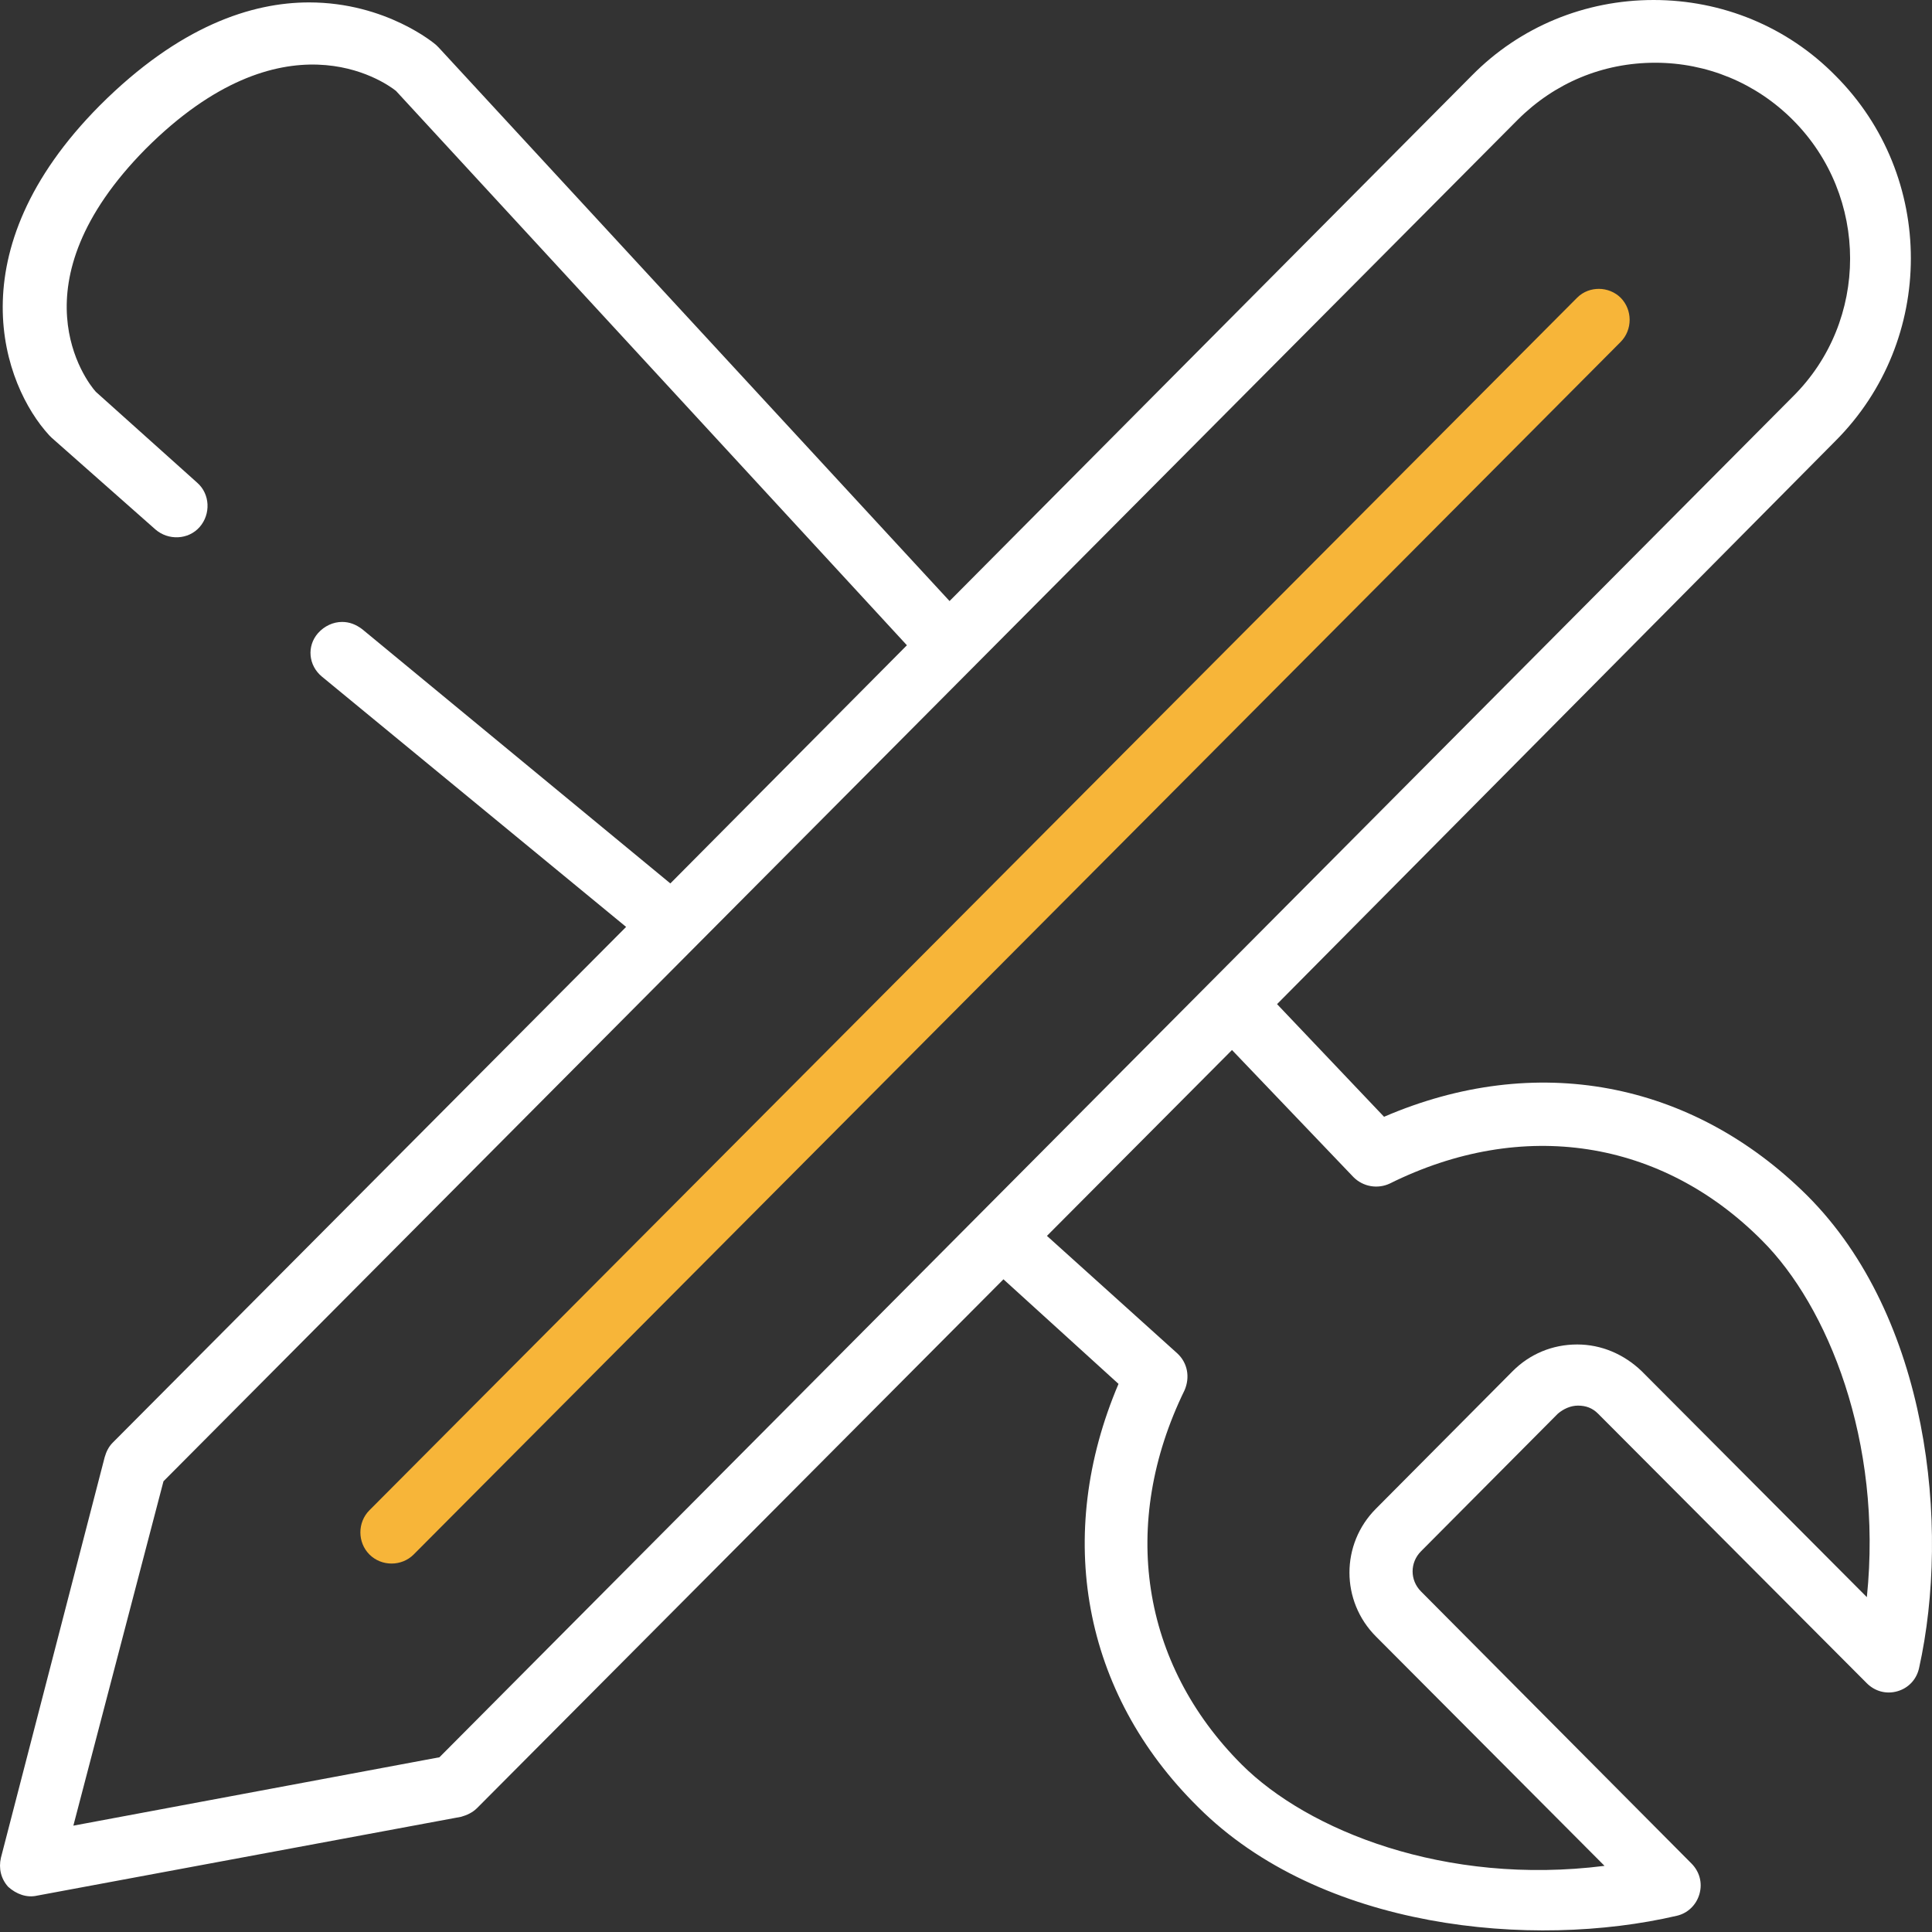 <svg xmlns="http://www.w3.org/2000/svg" width="68" height="68" viewBox="0 0 68 68" fill="none"><rect x="0" y="0" width="68" height="68" fill="#333333" stroke="none"/><path d="M44.948 35.342L48.714 39.307C54.038 37.013 59.532 38.032 63.61 42.082C67.886 46.358 68.651 53.721 67.546 58.706C67.461 59.102 67.178 59.414 66.781 59.527C66.385 59.64 65.988 59.527 65.705 59.244L56.247 49.757C56.048 49.558 55.822 49.473 55.539 49.473C55.284 49.473 55.029 49.587 54.831 49.757L50.016 54.599C49.62 54.995 49.62 55.619 50.016 56.015L59.532 65.587C59.815 65.87 59.928 66.267 59.815 66.663C59.702 67.06 59.39 67.343 59.022 67.428C53.924 68.618 46.477 67.91 42.171 63.605C38.094 59.584 37.102 54.033 39.368 48.708L35.318 45.027L16.797 63.633C16.627 63.803 16.429 63.888 16.231 63.945L1.306 66.72C0.938 66.805 0.57 66.664 0.287 66.409C0.032 66.126 -0.053 65.757 0.032 65.389L3.685 51.286C3.742 51.088 3.827 50.918 3.968 50.776L22.037 32.624L11.332 23.816C10.851 23.42 10.794 22.74 11.191 22.287C11.417 22.032 11.728 21.89 12.04 21.89C12.295 21.89 12.522 21.975 12.748 22.145L23.594 31.094L31.92 22.711L13.937 3.199C13.512 2.859 9.972 0.396 5.129 5.238C0.428 9.996 3.034 13.423 3.374 13.791L6.942 16.991C7.395 17.388 7.424 18.096 7.027 18.549C6.63 19.002 5.923 19.03 5.469 18.634L1.816 15.405C1.788 15.377 1.759 15.348 1.731 15.32C0.117 13.565 -1.61 8.864 3.516 3.709C6.319 0.906 8.868 0.085 10.879 0.085C13.598 0.085 15.325 1.557 15.353 1.586L15.438 1.67L33.421 21.155L51.801 2.662C53.5 0.935 55.794 0 58.201 0C60.608 0 62.902 0.935 64.601 2.662C68.141 6.203 68.141 11.979 64.601 15.52L44.948 35.342ZM41.436 47.633C41.804 47.972 41.889 48.482 41.691 48.935C39.397 53.636 40.162 58.564 43.702 62.104C46.024 64.426 50.866 66.38 56.474 65.672L48.431 57.601C47.185 56.355 47.185 54.344 48.431 53.099L53.245 48.256C53.84 47.661 54.633 47.321 55.511 47.321C56.361 47.321 57.154 47.661 57.777 48.256L65.707 56.214C66.273 50.72 64.319 45.962 62.025 43.669C58.485 40.1 53.586 39.336 48.913 41.658C48.488 41.856 47.978 41.771 47.639 41.432L43.362 36.957L36.849 43.499L41.436 47.633ZM63.1 4.219C61.798 2.916 60.07 2.208 58.258 2.208C56.417 2.208 54.718 2.916 53.415 4.219L5.754 52.136L2.582 64.257L15.467 61.85L63.1 13.961C65.79 11.299 65.79 6.91 63.1 4.219L63.1 4.219Z" fill="white"></path><path d="M14.56 54.713C14.136 55.138 13.428 55.138 13.003 54.713C12.578 54.288 12.578 53.581 13.003 53.156L55.51 10.478C55.736 10.252 56.02 10.167 56.275 10.167C56.558 10.167 56.841 10.28 57.04 10.478C57.464 10.903 57.464 11.611 57.04 12.036L14.56 54.713Z" fill="#F7B539"></path></svg>